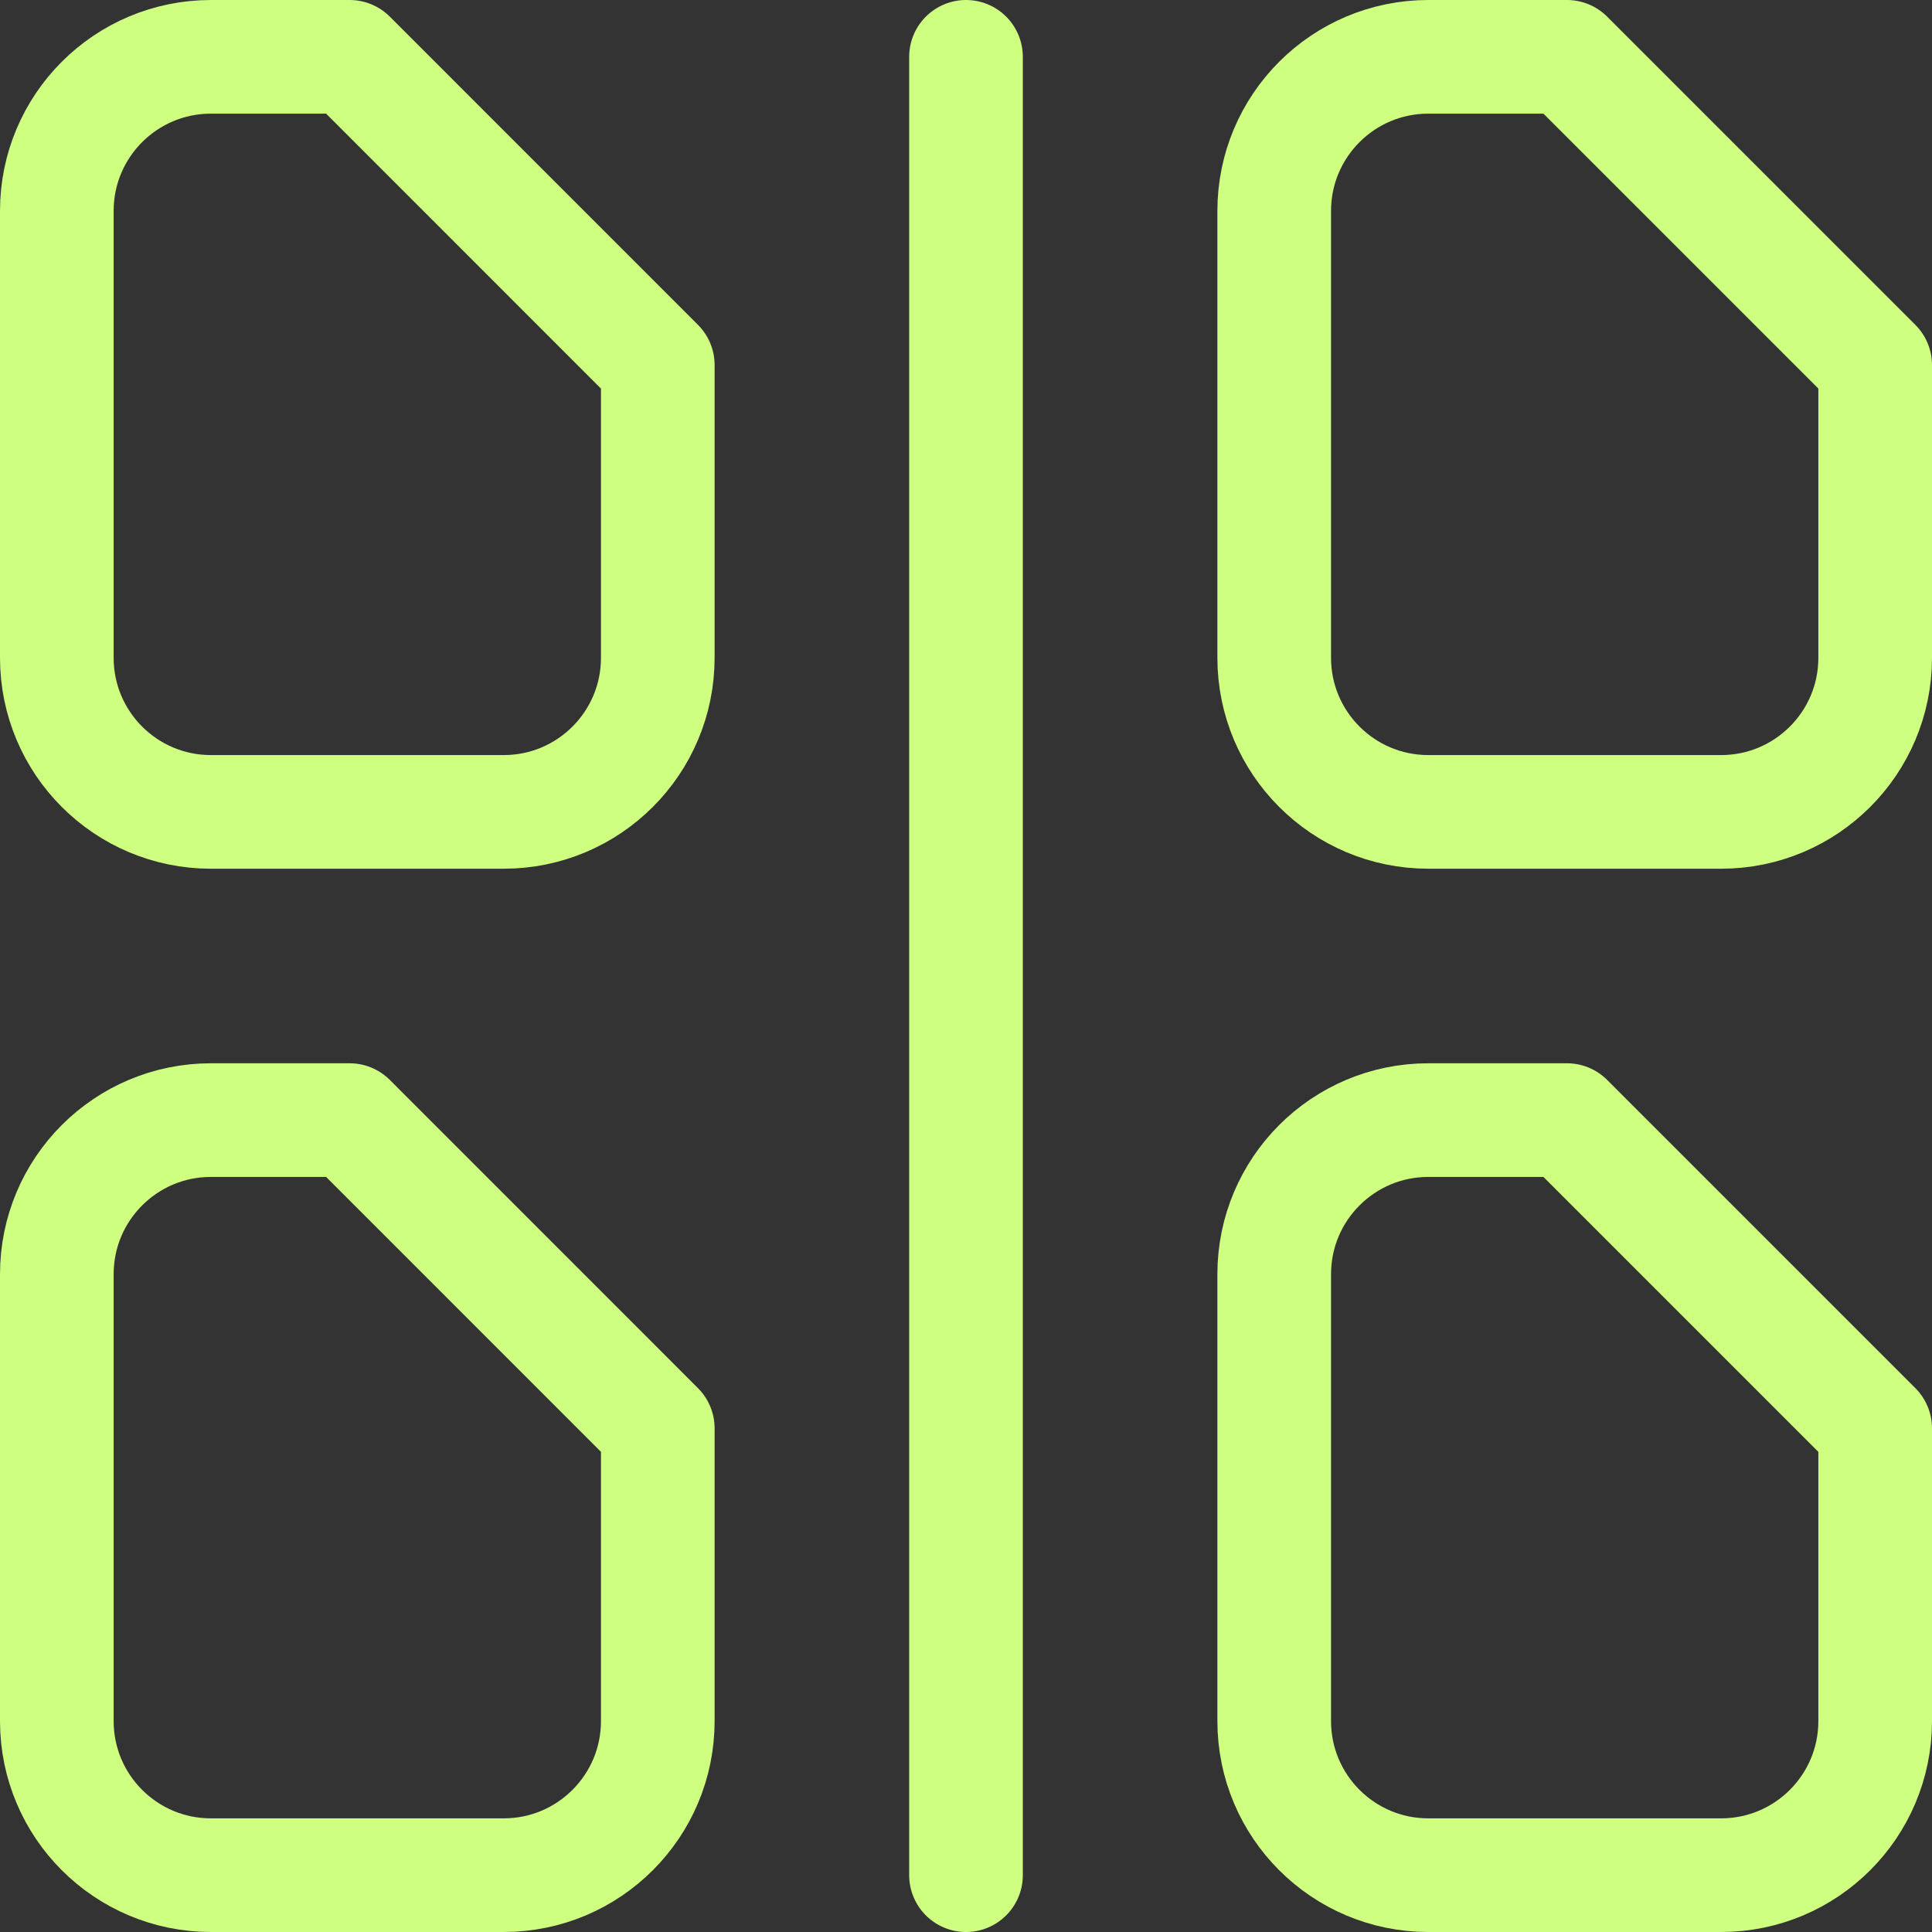 <?xml version="1.0" encoding="UTF-8"?>
<svg xmlns="http://www.w3.org/2000/svg" width="34" height="34" viewBox="0 0 34 34" fill="none">
  <rect x="0" y="0" width="34" height="34" fill="#333333" stroke="none"/>
  <path d="M8.864 14.288H3.712C2.214 14.288 1 13.074 1 11.576V3.712C1 2.214 2.214 1 3.712 1H6.153C8.271 3.118 9.458 4.306 11.576 6.424V11.576C11.576 13.074 10.362 14.288 8.864 14.288Z" stroke="#CEFF81" stroke-width="2" stroke-miterlimit="10" stroke-linecap="round" stroke-linejoin="round"></path>
  <path d="M30.288 14.288H25.136C23.638 14.288 22.424 13.074 22.424 11.576V3.712C22.424 2.214 23.638 1 25.136 1H27.576C29.695 3.118 30.882 4.306 33 6.424V11.576C33 13.074 31.786 14.288 30.288 14.288Z" stroke="#CEFF81" stroke-width="2" stroke-miterlimit="10" stroke-linecap="round" stroke-linejoin="round"></path>
  <path d="M30.288 33H25.136C23.638 33 22.424 31.786 22.424 30.288V22.424C22.424 20.926 23.638 19.712 25.136 19.712H27.576C29.695 21.83 30.882 23.017 33 25.136V30.288C33 31.786 31.786 33 30.288 33Z" stroke="#CEFF81" stroke-width="2" stroke-miterlimit="10" stroke-linecap="round" stroke-linejoin="round"></path>
  <path d="M8.864 33H3.712C2.214 33 1 31.786 1 30.288V22.424C1 20.926 2.214 19.712 3.712 19.712H6.153C8.271 21.83 9.458 23.017 11.576 25.136V30.288C11.576 31.786 10.362 33 8.864 33Z" stroke="#CEFF81" stroke-width="2" stroke-miterlimit="10" stroke-linecap="round" stroke-linejoin="round"></path>
  <path d="M17 1V33" stroke="#CEFF81" stroke-width="2" stroke-miterlimit="10" stroke-linecap="round" stroke-linejoin="round"></path>
</svg>
